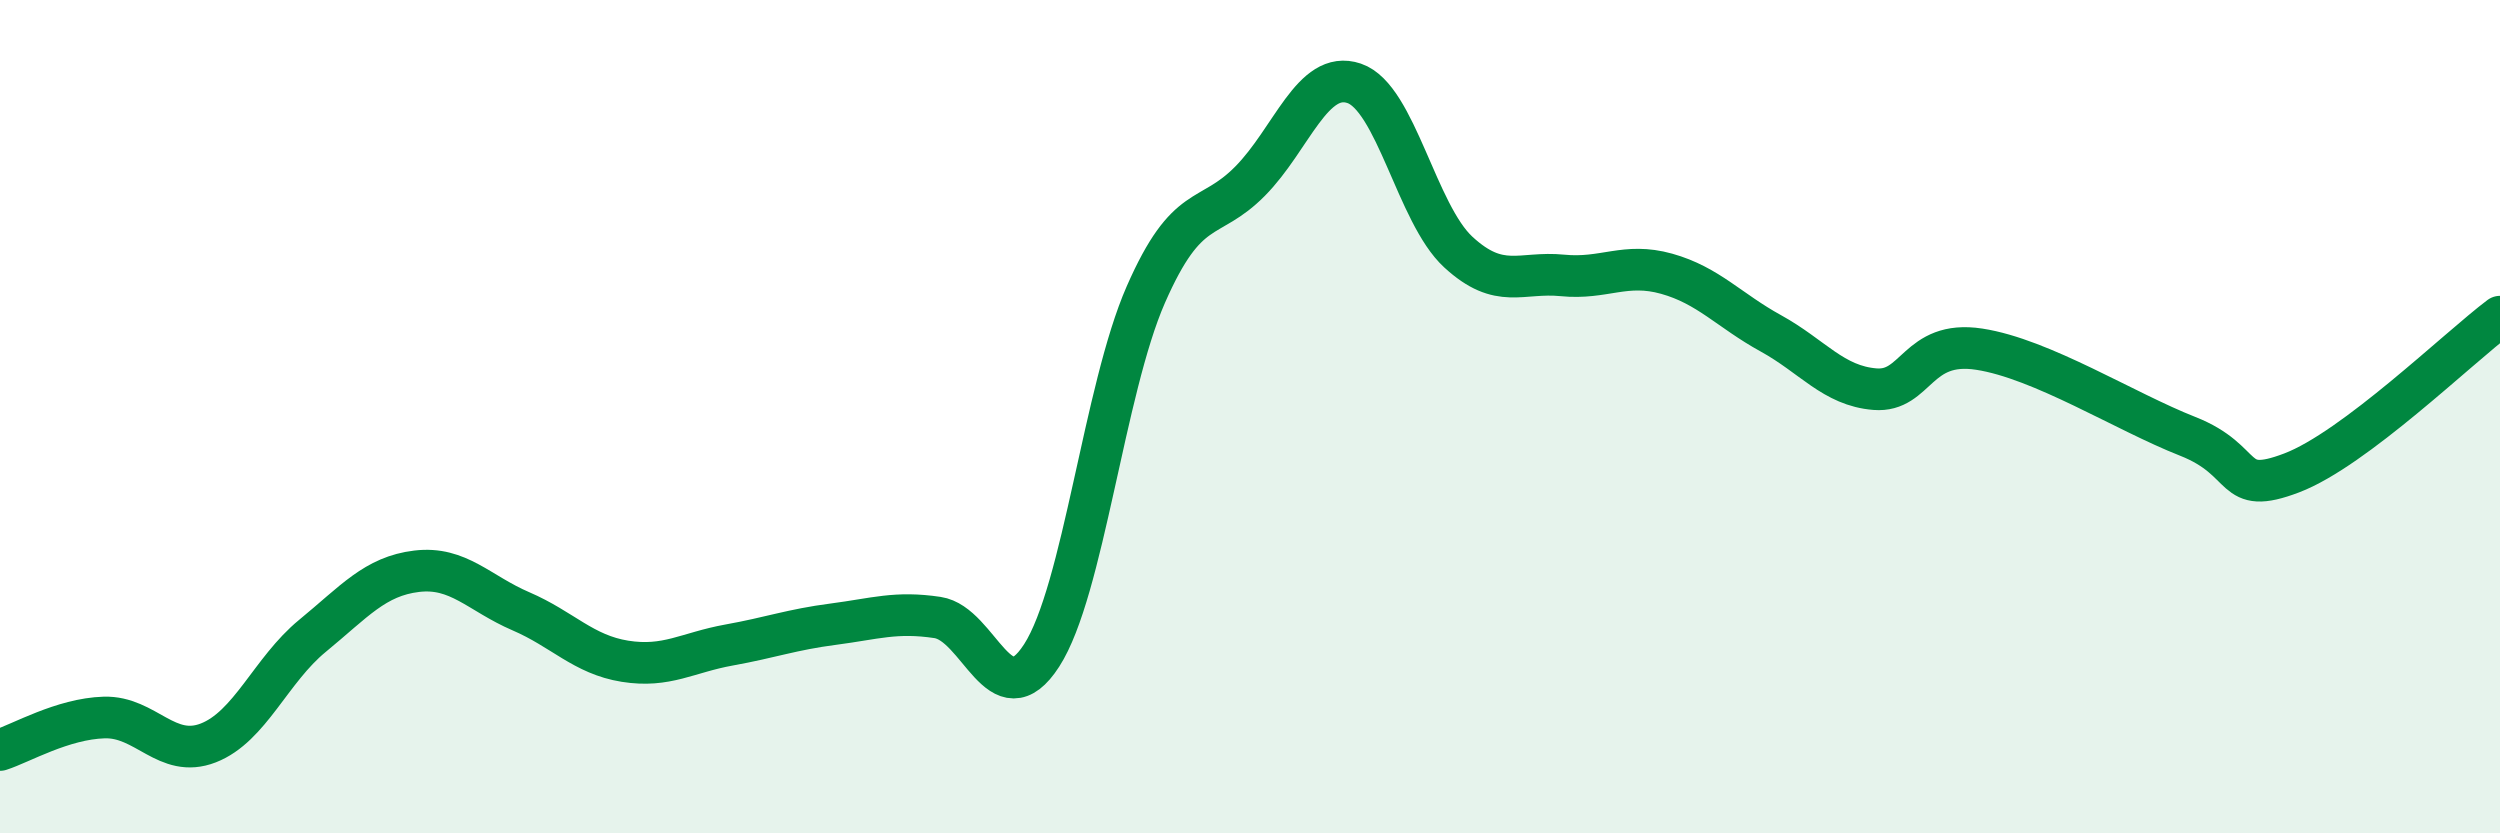 
    <svg width="60" height="20" viewBox="0 0 60 20" xmlns="http://www.w3.org/2000/svg">
      <path
        d="M 0,18 C 0.5,17.84 1.5,17.25 2.5,17.22 C 3.5,17.19 4,18.22 5,17.83 C 6,17.44 6.5,16.08 7.5,15.26 C 8.5,14.44 9,13.83 10,13.71 C 11,13.59 11.5,14.24 12.5,14.67 C 13.5,15.1 14,15.71 15,15.87 C 16,16.03 16.5,15.66 17.5,15.48 C 18.5,15.3 19,15.11 20,14.98 C 21,14.85 21.5,14.67 22.5,14.82 C 23.5,14.97 24,17.28 25,15.73 C 26,14.18 26.5,9.35 27.5,7.07 C 28.5,4.79 29,5.36 30,4.35 C 31,3.34 31.5,1.66 32.5,2 C 33.5,2.34 34,5.13 35,6.05 C 36,6.97 36.5,6.51 37.5,6.61 C 38.5,6.71 39,6.29 40,6.57 C 41,6.85 41.5,7.45 42.5,8 C 43.5,8.55 44,9.26 45,9.34 C 46,9.42 46,8.15 47.5,8.38 C 49,8.61 51,9.88 52.5,10.47 C 54,11.06 53.5,11.92 55,11.35 C 56.5,10.78 59,8.35 60,7.6L60 20L0 20Z"
        fill="#008740"
        opacity="0.1"
        stroke-linecap="round"
        stroke-linejoin="round"
      />
      <path
        d="M 0,18 C 0.5,17.84 1.5,17.25 2.5,17.22 C 3.5,17.19 4,18.22 5,17.83 C 6,17.44 6.5,16.08 7.5,15.26 C 8.5,14.44 9,13.83 10,13.71 C 11,13.59 11.5,14.24 12.5,14.67 C 13.5,15.1 14,15.71 15,15.87 C 16,16.03 16.5,15.66 17.5,15.48 C 18.5,15.3 19,15.11 20,14.98 C 21,14.85 21.5,14.67 22.5,14.82 C 23.5,14.97 24,17.28 25,15.73 C 26,14.18 26.5,9.35 27.5,7.07 C 28.5,4.79 29,5.36 30,4.35 C 31,3.34 31.5,1.66 32.5,2 C 33.5,2.34 34,5.13 35,6.05 C 36,6.97 36.5,6.51 37.5,6.61 C 38.5,6.71 39,6.29 40,6.57 C 41,6.85 41.5,7.45 42.5,8 C 43.5,8.55 44,9.26 45,9.34 C 46,9.42 46,8.15 47.5,8.38 C 49,8.61 51,9.88 52.5,10.47 C 54,11.06 53.5,11.92 55,11.35 C 56.5,10.78 59,8.35 60,7.6"
        stroke="#008740"
        stroke-width="1"
        fill="none"
        stroke-linecap="round"
        stroke-linejoin="round"
      />
    </svg>
  
